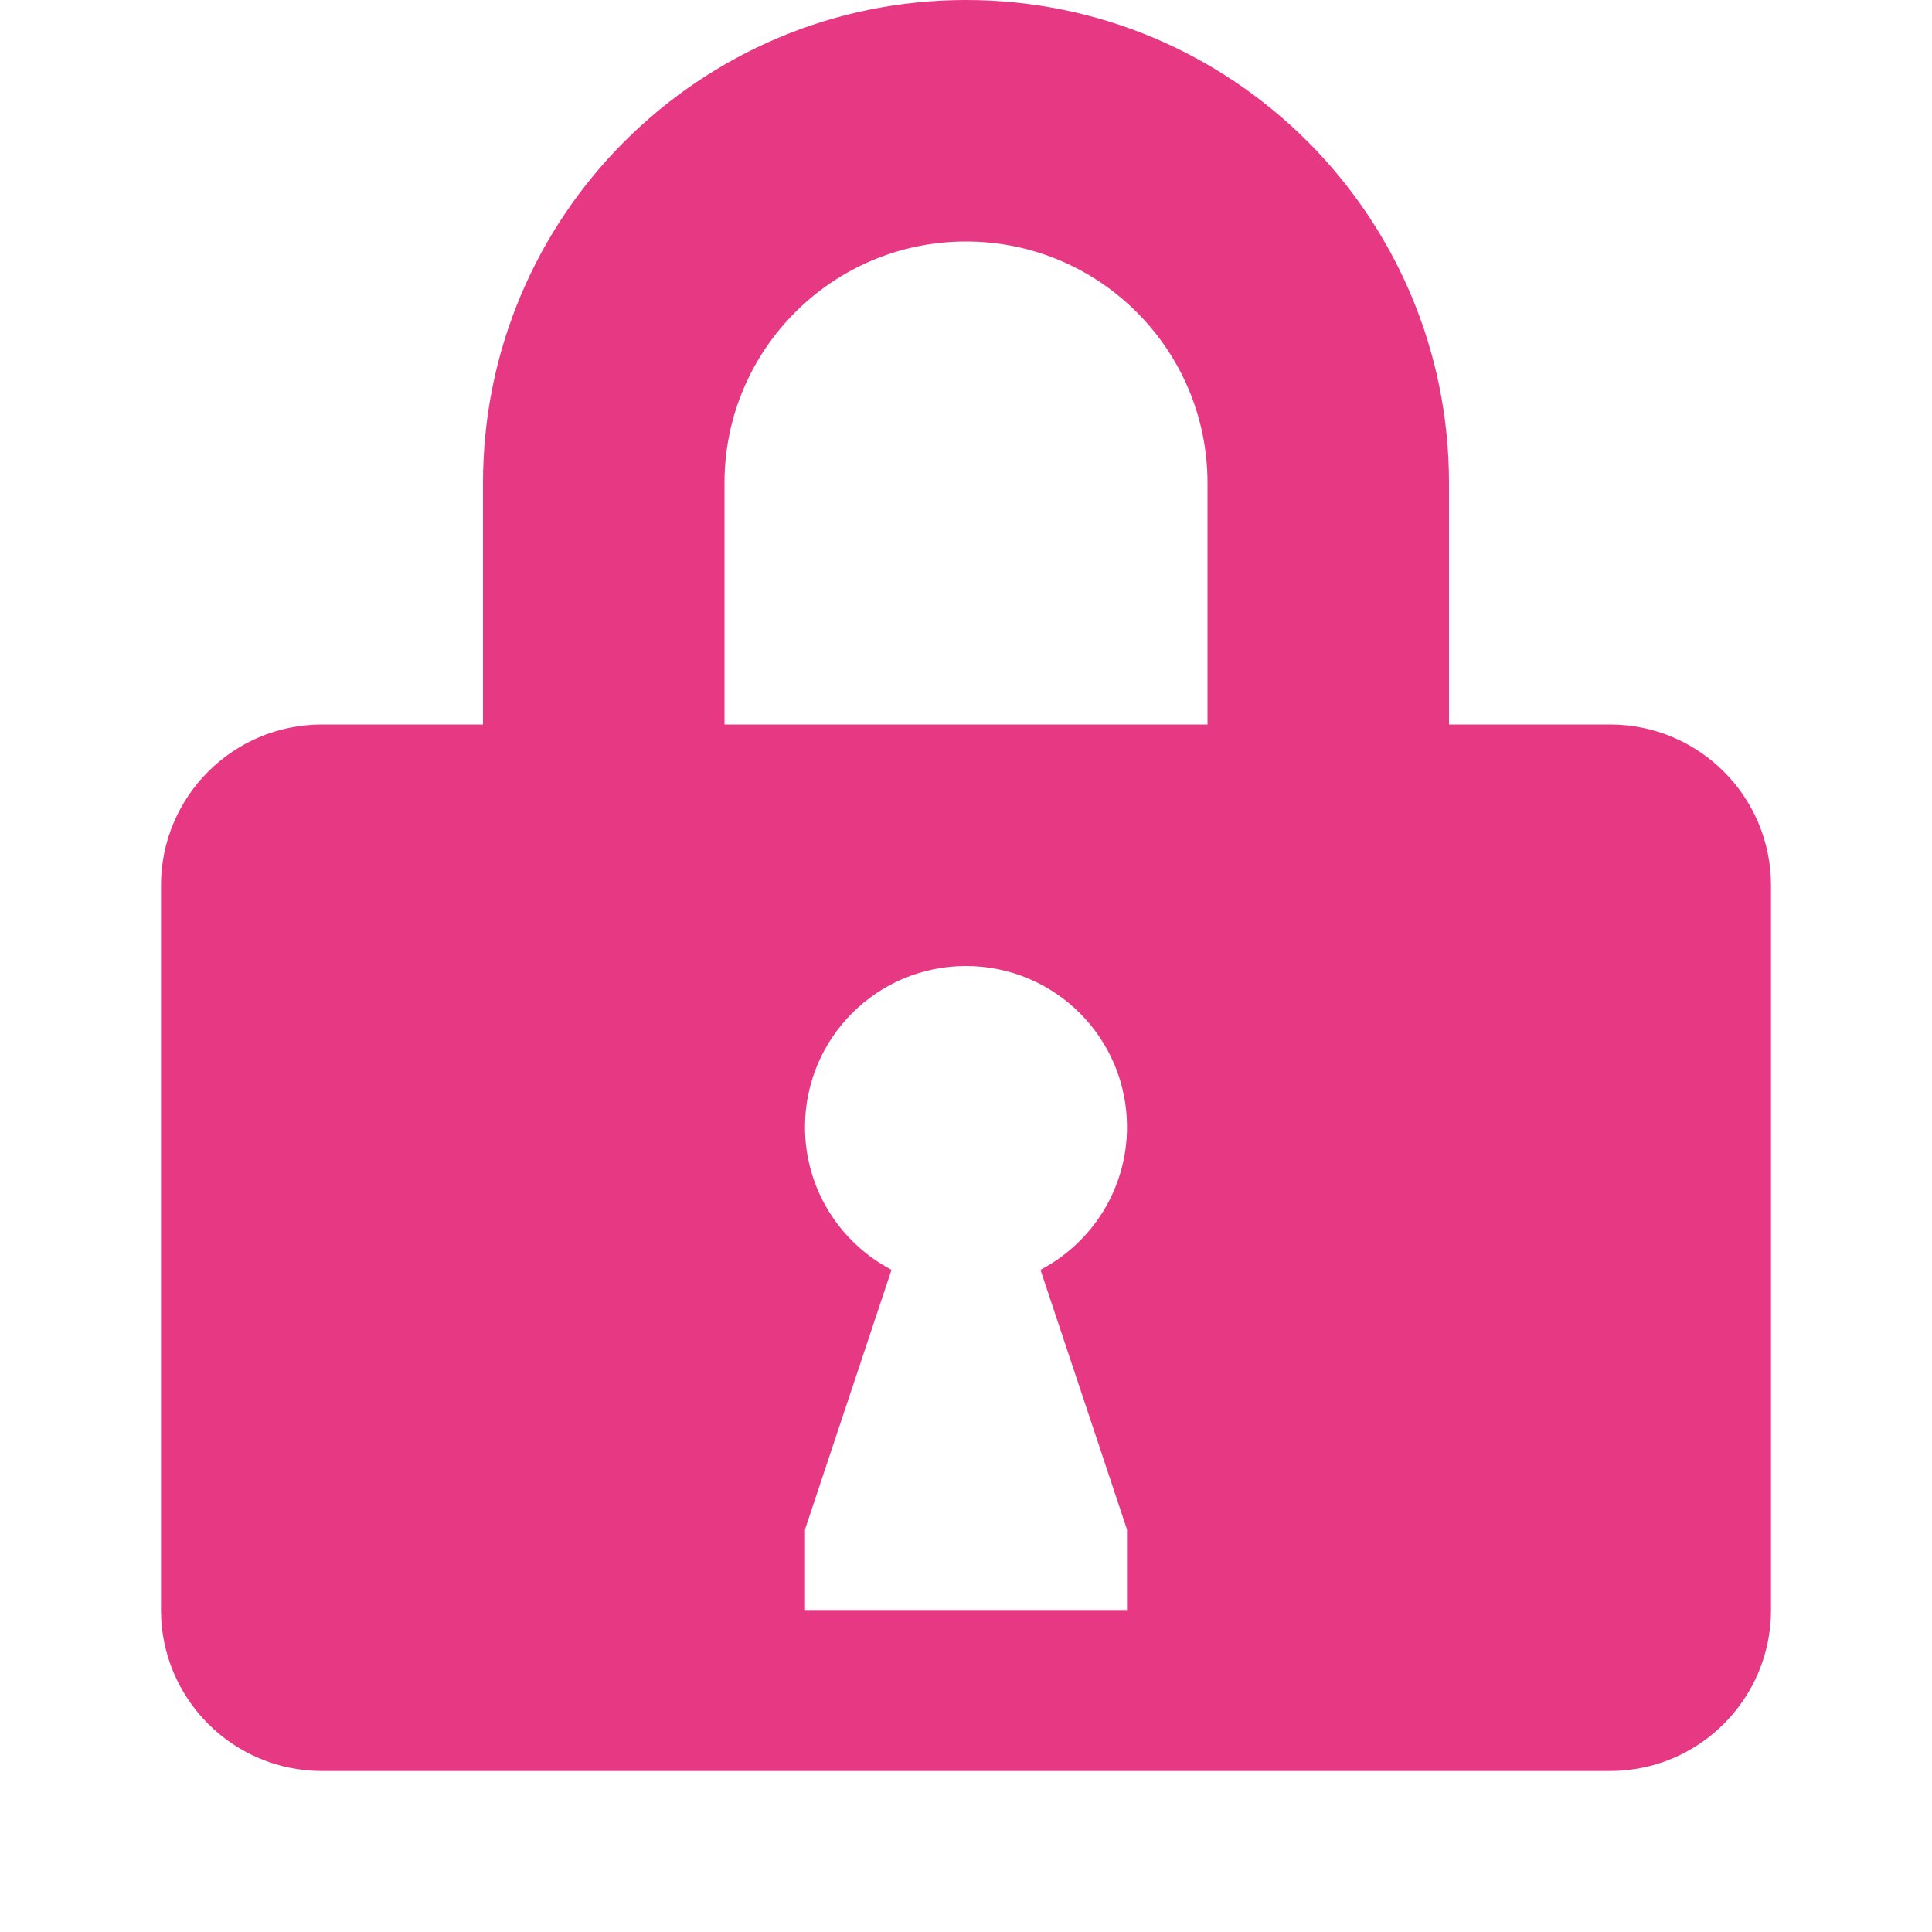 <svg xmlns="http://www.w3.org/2000/svg" width="24" height="24" viewBox="0 0 24 24">
  <g fill="#E73883" fill-rule="evenodd">
    <path d="M15,6 L18,6 C18,2.686 15.314,0 12,0 C8.686,0 6,2.686 6,6 L9,6 C9,4.343 10.343,3 12,3 C13.657,3 15,4.343 15,6 Z M6,6 L9,6 L9,11 L6,11 L6,6 Z M15,6 L18,6 L18,11 L15,11 L15,6 Z"/>
    <path d="M11.075,15.774 L10,19 L14,19 L12.925,15.774 C13.564,15.44 14,14.771 14,14 C14,12.895 13.105,12 12,12 C10.895,12 10,12.895 10,14 C10,14.771 10.436,15.44 11.075,15.774 Z M4,9 L20,9 C21.105,9 22,9.895 22,11 L22,20 C22,21.105 21.105,22 20,22 L4,22 C2.895,22 2,21.105 2,20 L2,11 L2,11 C2,9.895 2.895,9 4,9 L4,9 Z M10,19 L10,20 L14,20 L14,19 L10,19 Z"/>
  </g>
</svg>
